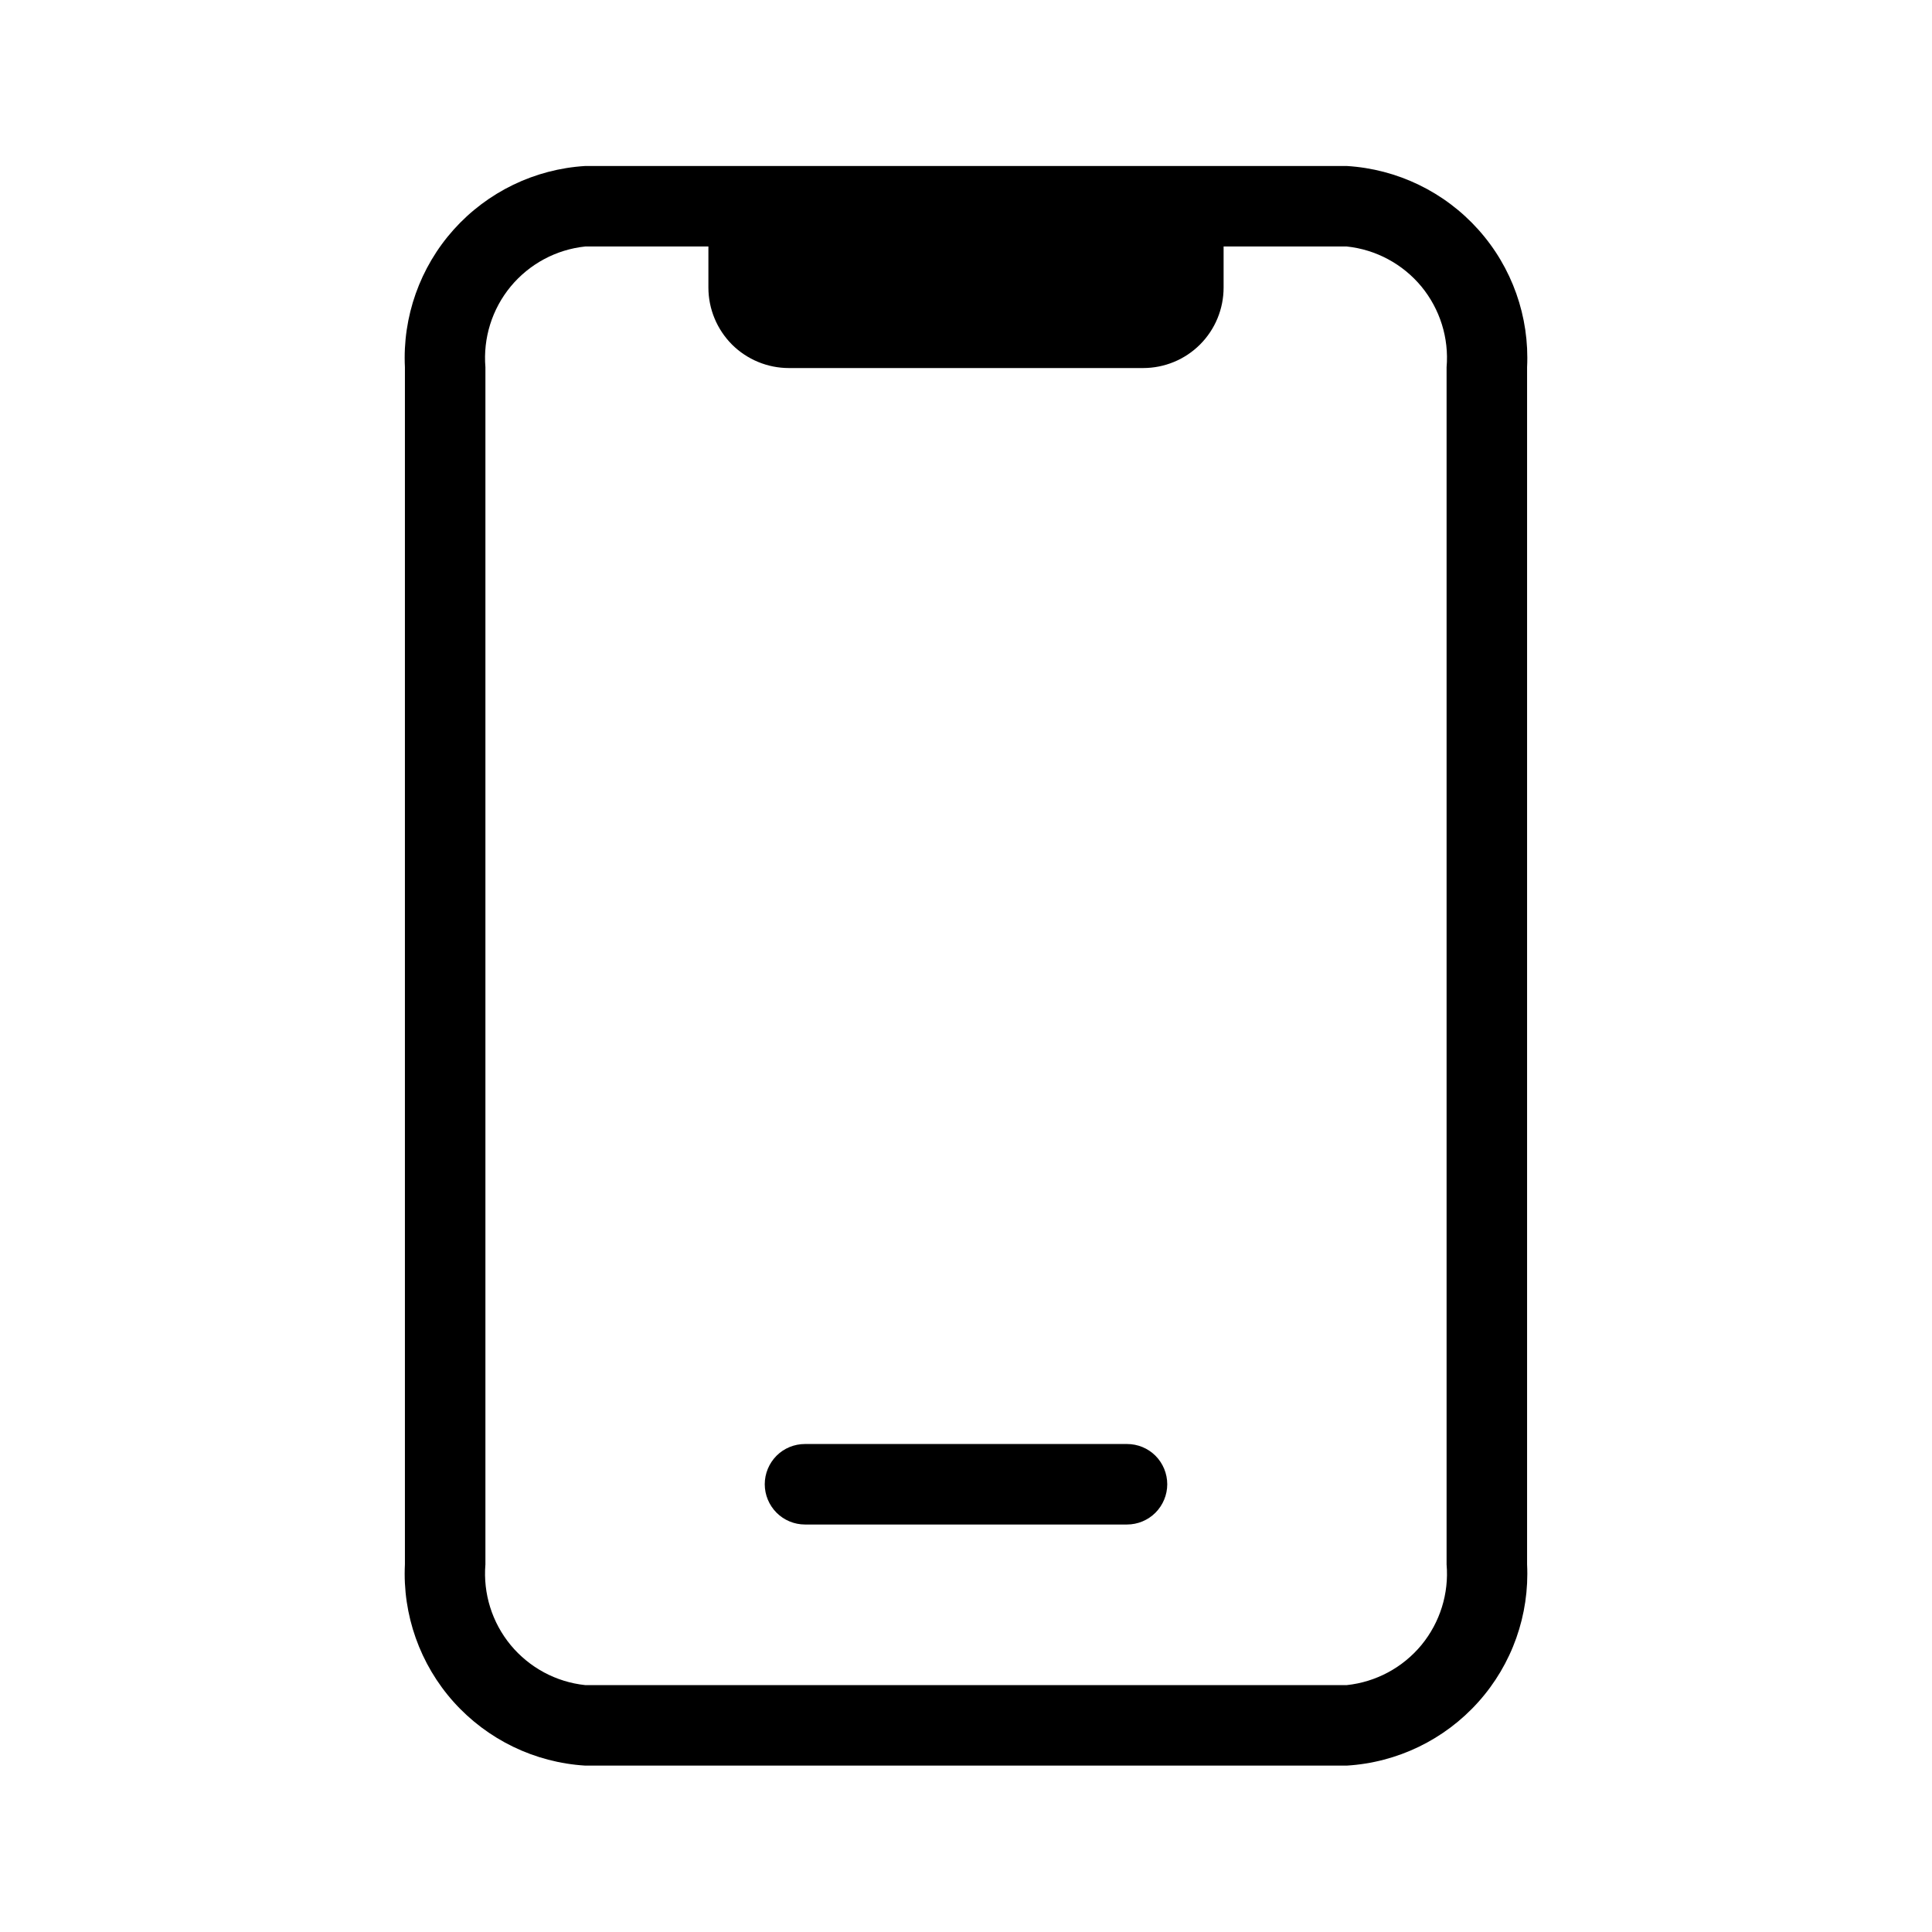 <svg width="24" height="24" viewBox="0 0 24 24" fill="none" xmlns="http://www.w3.org/2000/svg">
<path d="M16.73 2.062H7.27C6.643 2.1 6.056 2.384 5.636 2.852C5.217 3.32 4.999 3.935 5.03 4.562V19.433C4.999 20.06 5.217 20.675 5.636 21.143C6.056 21.611 6.643 21.895 7.27 21.933H16.73C17.358 21.895 17.945 21.611 18.364 21.143C18.784 20.675 19.001 20.06 18.97 19.433V4.562C19.001 3.935 18.784 3.32 18.364 2.852C17.945 2.384 17.358 2.1 16.73 2.062ZM17.97 19.433C18.001 19.795 17.888 20.155 17.657 20.436C17.425 20.716 17.092 20.895 16.73 20.933H7.27C6.908 20.895 6.576 20.716 6.344 20.436C6.112 20.155 6 19.795 6.03 19.433V4.562C6 4.2 6.112 3.84 6.344 3.559C6.576 3.279 6.908 3.1 7.27 3.062H8.8V3.572C8.8 3.838 8.906 4.092 9.093 4.28C9.281 4.467 9.535 4.572 9.8 4.572H14.2C14.466 4.572 14.72 4.467 14.907 4.28C15.095 4.092 15.2 3.838 15.2 3.572V3.062H16.73C17.092 3.1 17.425 3.279 17.657 3.559C17.888 3.84 18.001 4.2 17.97 4.562V19.433Z" fill="black"/>
<path d="M10 18.938H14C14.133 18.938 14.26 18.885 14.354 18.791C14.447 18.697 14.5 18.57 14.5 18.438C14.5 18.305 14.447 18.178 14.354 18.084C14.26 17.99 14.133 17.938 14 17.938H10C9.867 17.938 9.74 17.99 9.646 18.084C9.553 18.178 9.5 18.305 9.5 18.438C9.5 18.57 9.553 18.697 9.646 18.791C9.74 18.885 9.867 18.938 10 18.938Z" fill="black"/>
</svg>
